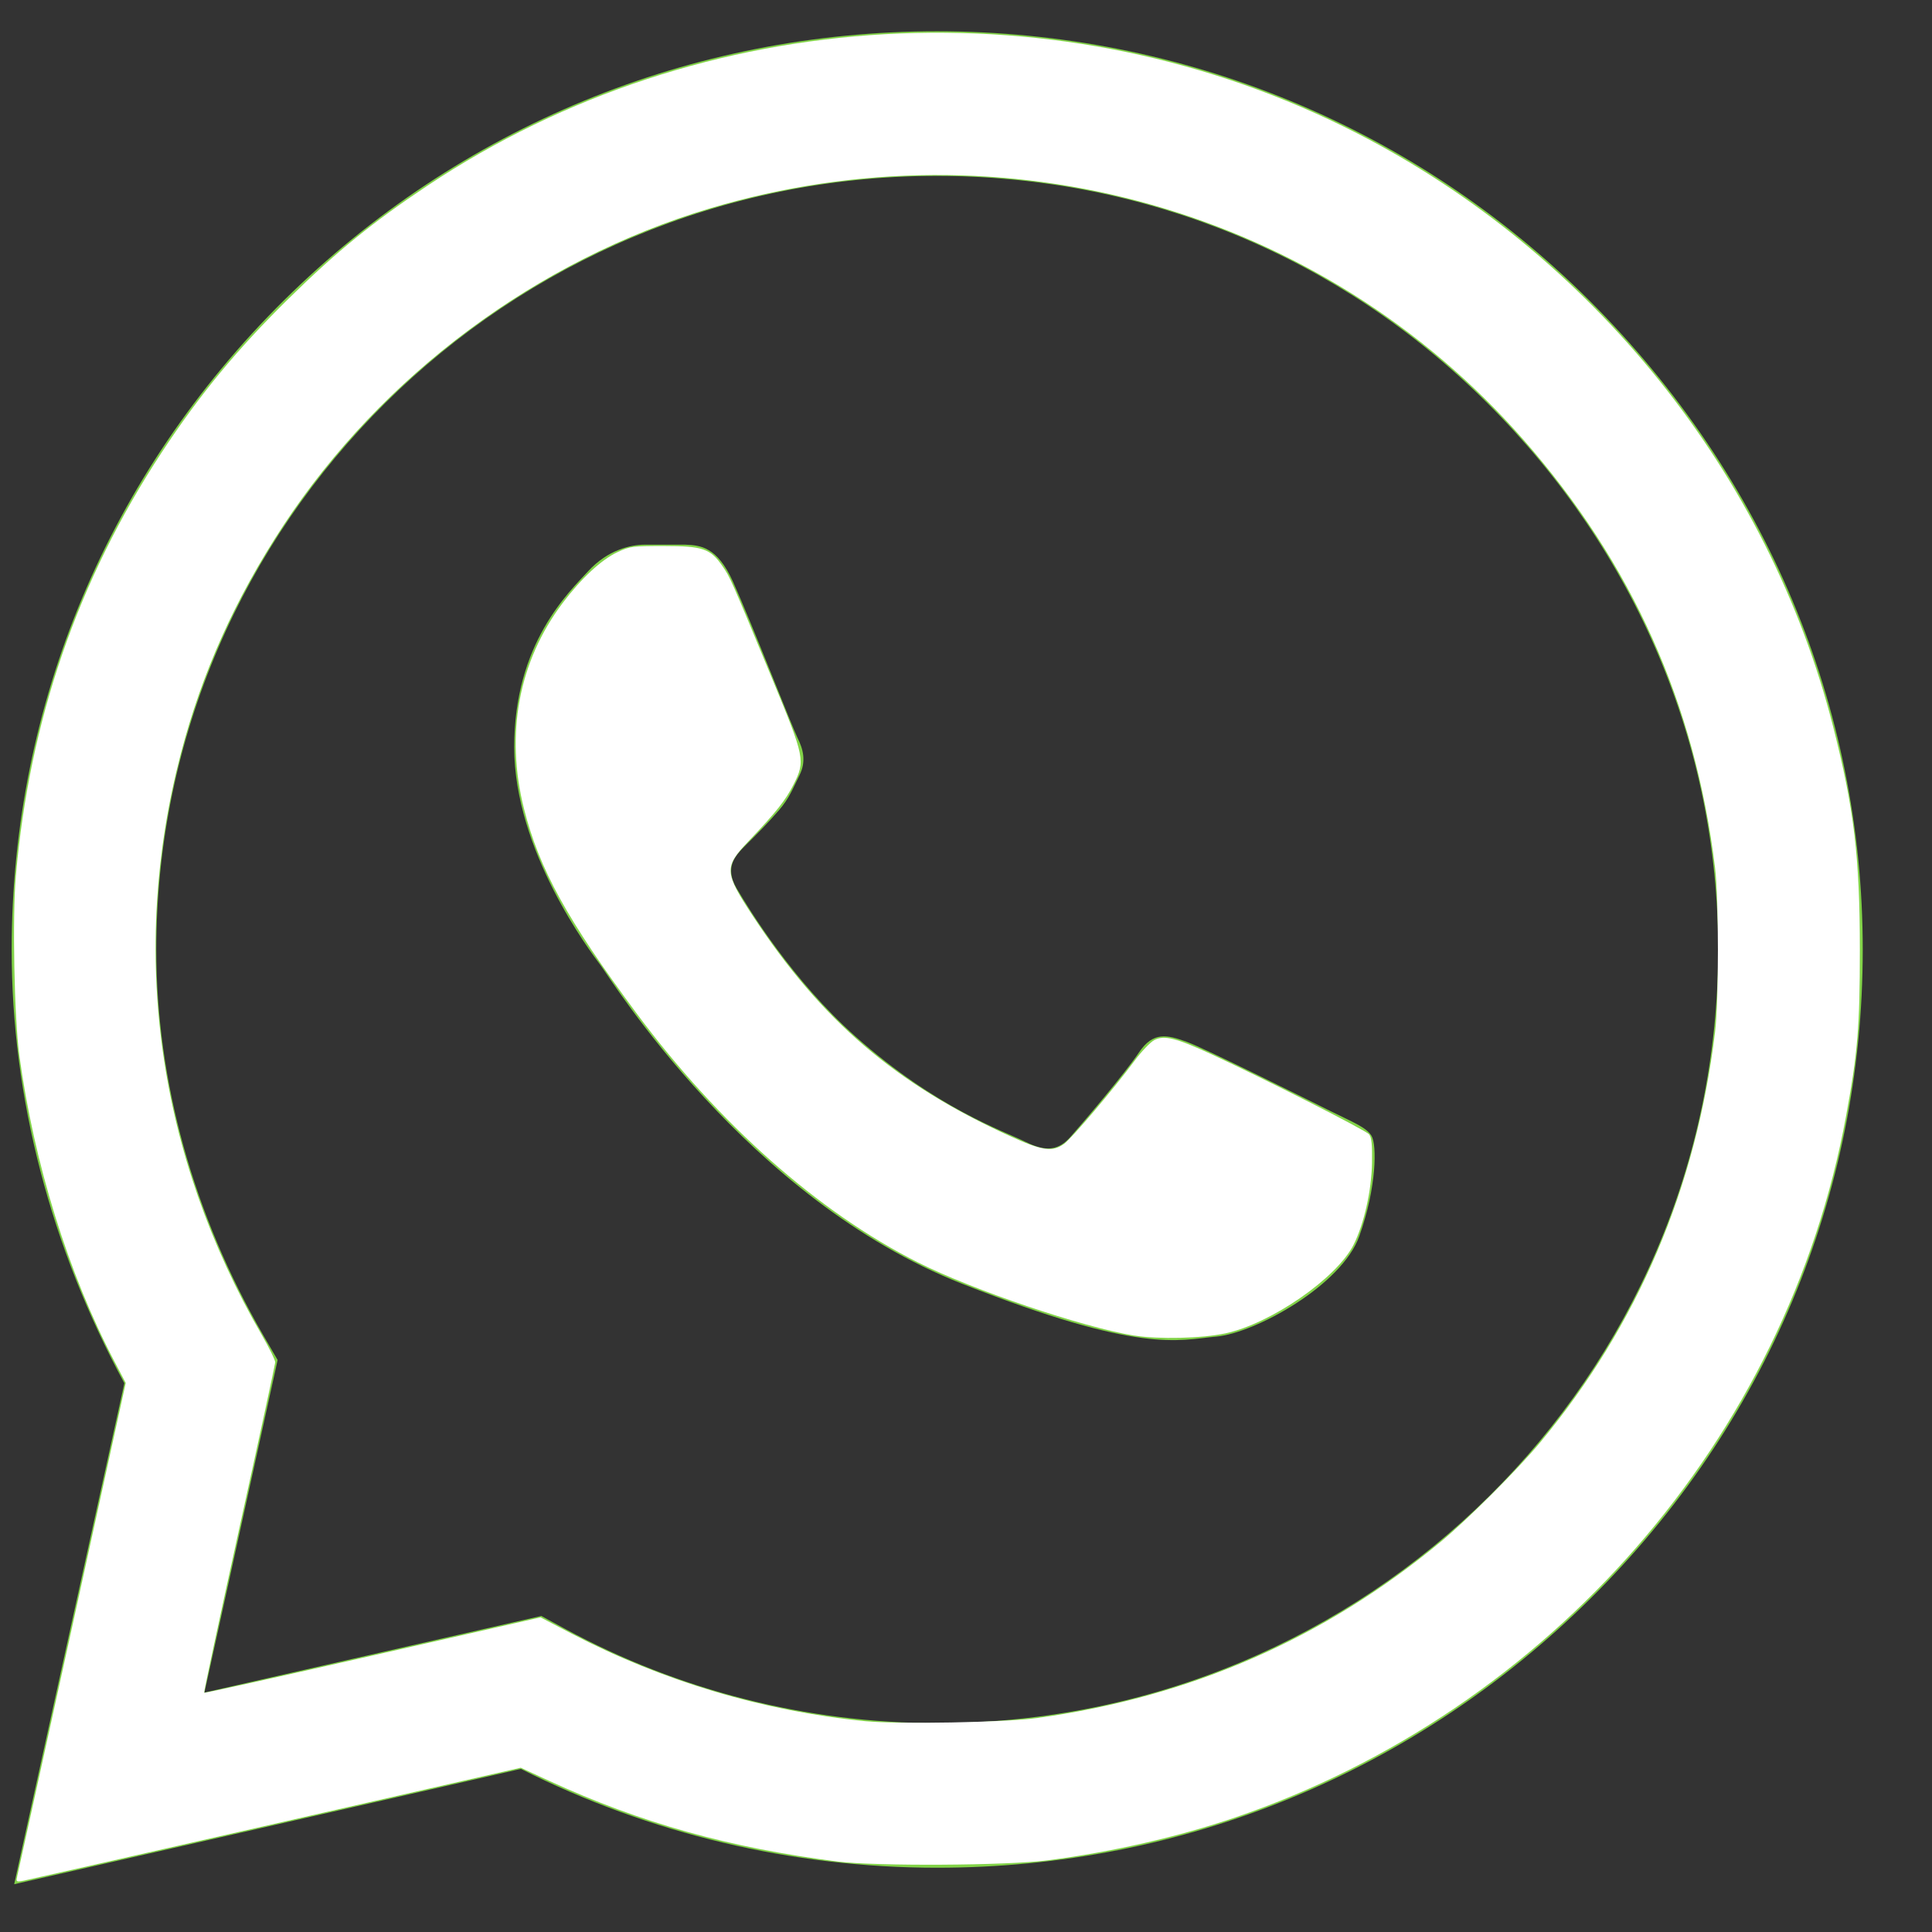<?xml version="1.0" encoding="UTF-8" standalone="no"?>
<svg
   xmlns:dc="http://purl.org/dc/elements/1.1/"
   xmlns:cc="http://creativecommons.org/ns#"
   xmlns:rdf="http://www.w3.org/1999/02/22-rdf-syntax-ns#"
   xmlns:svg="http://www.w3.org/2000/svg"
   xmlns="http://www.w3.org/2000/svg"
   xmlns:sodipodi="http://sodipodi.sourceforge.net/DTD/sodipodi-0.dtd"
   xmlns:inkscape="http://www.inkscape.org/namespaces/inkscape"
   width="26"
   height="26"
   viewBox="0 0 26 26"
   fill="none"
   version="1.1"
   id="svg6"
   sodipodi:docname="whatsapp-icon.svg"
   inkscape:version="1.0.2 (1.0.2+r75+1)">
  <rect x="0" y="0" width="26" height="26" fill="#333333" stroke="none"/>
  <defs
     id="defs10" />
  <sodipodi:namedview
     pagecolor="#ffffff"
     bordercolor="#666666"
     borderopacity="1"
     objecttolerance="10"
     gridtolerance="10"
     guidetolerance="10"
     inkscape:pageopacity="0"
     inkscape:pageshadow="2"
     inkscape:window-width="1920"
     inkscape:window-height="1013"
     id="namedview8"
     showgrid="false"
     inkscape:zoom="22.627417"
     inkscape:cx="14.007931"
     inkscape:cy="8.5341819"
     inkscape:window-x="0"
     inkscape:window-y="0"
     inkscape:window-maximized="1"
     inkscape:current-layer="svg6" />
  <path
     d="M21.387 4.042C19.044 1.709 15.928 0.423 12.612 0.421C9.303 0.421 6.182 1.706 3.824 4.039C1.462 6.376 0.16 9.482 0.157 12.773V12.777V12.78C0.157 14.771 0.681 16.781 1.674 18.615L0.191 25.357L7.01 23.805C8.737 24.676 10.664 25.135 12.607 25.135H12.612C15.921 25.135 19.042 23.85 21.4 21.517C23.764 19.178 25.067 16.076 25.068 12.783C25.069 9.513 23.762 6.409 21.387 4.042ZM12.612 23.189H12.607C10.862 23.189 9.133 22.75 7.607 21.922L7.285 21.747L2.751 22.778L3.736 18.302L3.546 17.975C2.602 16.347 2.103 14.55 2.103 12.777C2.107 7.04 6.82 2.367 12.611 2.367C15.409 2.369 18.038 3.453 20.013 5.421C22.019 7.419 23.123 10.034 23.122 12.782C23.119 18.521 18.405 23.189 12.612 23.189Z"
     fill="#82D348"
     id="path2" />
  <path
     d="M9.223 7.33H8.677C8.487 7.33 8.178 7.401 7.917 7.685C7.656 7.97 6.92 8.657 6.92 10.054C6.92 11.451 7.941 12.801 8.083 12.991C8.226 13.18 10.054 16.139 12.95 17.277C15.357 18.223 15.846 18.035 16.369 17.987C16.891 17.94 18.054 17.3 18.292 16.637C18.529 15.974 18.529 15.406 18.458 15.287C18.387 15.169 18.197 15.098 17.912 14.956C17.627 14.814 16.23 14.115 15.969 14.02C15.708 13.926 15.518 13.879 15.328 14.163C15.138 14.447 14.579 15.104 14.412 15.293C14.246 15.483 14.08 15.506 13.795 15.364C13.51 15.222 12.602 14.917 11.514 13.95C10.666 13.197 10.079 12.237 9.912 11.953C9.746 11.668 9.895 11.515 10.037 11.373C10.165 11.246 10.338 11.072 10.481 10.906C10.623 10.741 10.664 10.622 10.759 10.433C10.854 10.243 10.806 10.077 10.735 9.935C10.664 9.793 10.117 8.389 9.864 7.828H9.864C9.65 7.355 9.426 7.339 9.223 7.33Z"
     fill="#82D348"
     id="path4" />
  <path
     style="fill:#ffffff;stroke-width:0.031"
     d="m 0.23,25.257 c 0.01,-0.04 0.342,-1.552 0.74,-3.359 L 1.692,18.611 1.541,18.324 C 0.92,17.142 0.457,15.652 0.26,14.201 0.192,13.697 0.165,12.343 0.213,11.792 0.395,9.696 1.045,7.81 2.177,6.087 2.691,5.306 3.192,4.699 3.886,4.017 4.53,3.385 5.01,2.994 5.751,2.5 9.446,0.035 14.302,-0.239 18.263,1.794 c 3.167,1.625 5.54,4.583 6.407,7.987 0.281,1.103 0.359,1.752 0.359,3.004 0,1.033 -0.029,1.384 -0.186,2.236 -0.795,4.331 -3.987,7.995 -8.222,9.438 -0.768,0.262 -1.654,0.464 -2.527,0.577 -0.544,0.07 -2.306,0.08 -2.819,0.016 C 9.822,24.868 8.625,24.534 7.393,23.967 L 7.008,23.789 3.712,24.54 c -1.813,0.413 -3.342,0.759 -3.397,0.77 -0.095,0.018 -0.1,0.015 -0.084,-0.053 z M 13.955,23.121 c 2.072,-0.286 3.866,-1.071 5.442,-2.379 0.362,-0.301 1.032,-0.971 1.334,-1.335 1.311,-1.582 2.092,-3.413 2.349,-5.514 0.052,-0.423 0.052,-1.795 0,-2.218 C 22.81,9.47 21.966,7.586 20.499,5.914 17.792,2.827 13.528,1.617 9.55,2.805 7.227,3.5 5.144,5.049 3.811,7.075 3.163,8.061 2.719,9.049 2.433,10.144 c -0.697,2.669 -0.315,5.399 1.097,7.834 0.097,0.168 0.175,0.328 0.174,0.356 -0.002,0.028 -0.22,1.038 -0.486,2.244 -0.265,1.206 -0.477,2.197 -0.471,2.203 0.006,0.006 1.027,-0.22 2.269,-0.502 l 2.258,-0.513 0.421,0.22 c 1.225,0.638 2.579,1.042 3.949,1.177 0.435,0.043 1.887,0.017 2.31,-0.042 z"
     id="path14" />
  <path
     style="fill:#ffffff;stroke-width:0.031"
     d="M 15.264,17.974 C 14.568,17.861 13.091,17.361 12.353,16.989 11.012,16.312 9.673,15.126 8.564,13.633 7.634,12.38 7.256,11.694 7.052,10.885 6.797,9.875 6.98,8.9 7.573,8.114 7.821,7.785 8.094,7.531 8.309,7.431 c 0.168,-0.079 0.203,-0.083 0.625,-0.083 0.524,0 0.626,0.035 0.788,0.27 0.105,0.152 0.107,0.156 0.67,1.517 0.439,1.06 0.448,1.105 0.288,1.421 -0.108,0.215 -0.231,0.369 -0.61,0.768 -0.328,0.345 -0.324,0.417 0.061,1.002 0.929,1.412 1.92,2.261 3.458,2.962 0.438,0.199 0.571,0.219 0.729,0.107 0.104,-0.074 0.667,-0.737 0.95,-1.119 0.093,-0.126 0.213,-0.251 0.266,-0.279 0.133,-0.069 0.293,-0.029 0.772,0.192 0.691,0.319 2.073,1.021 2.118,1.076 0.034,0.041 0.044,0.135 0.04,0.38 -0.005,0.371 -0.108,0.829 -0.248,1.106 -0.228,0.451 -1.111,1.061 -1.725,1.193 -0.319,0.068 -0.9,0.082 -1.226,0.029 z"
     id="path16" />
</svg>
